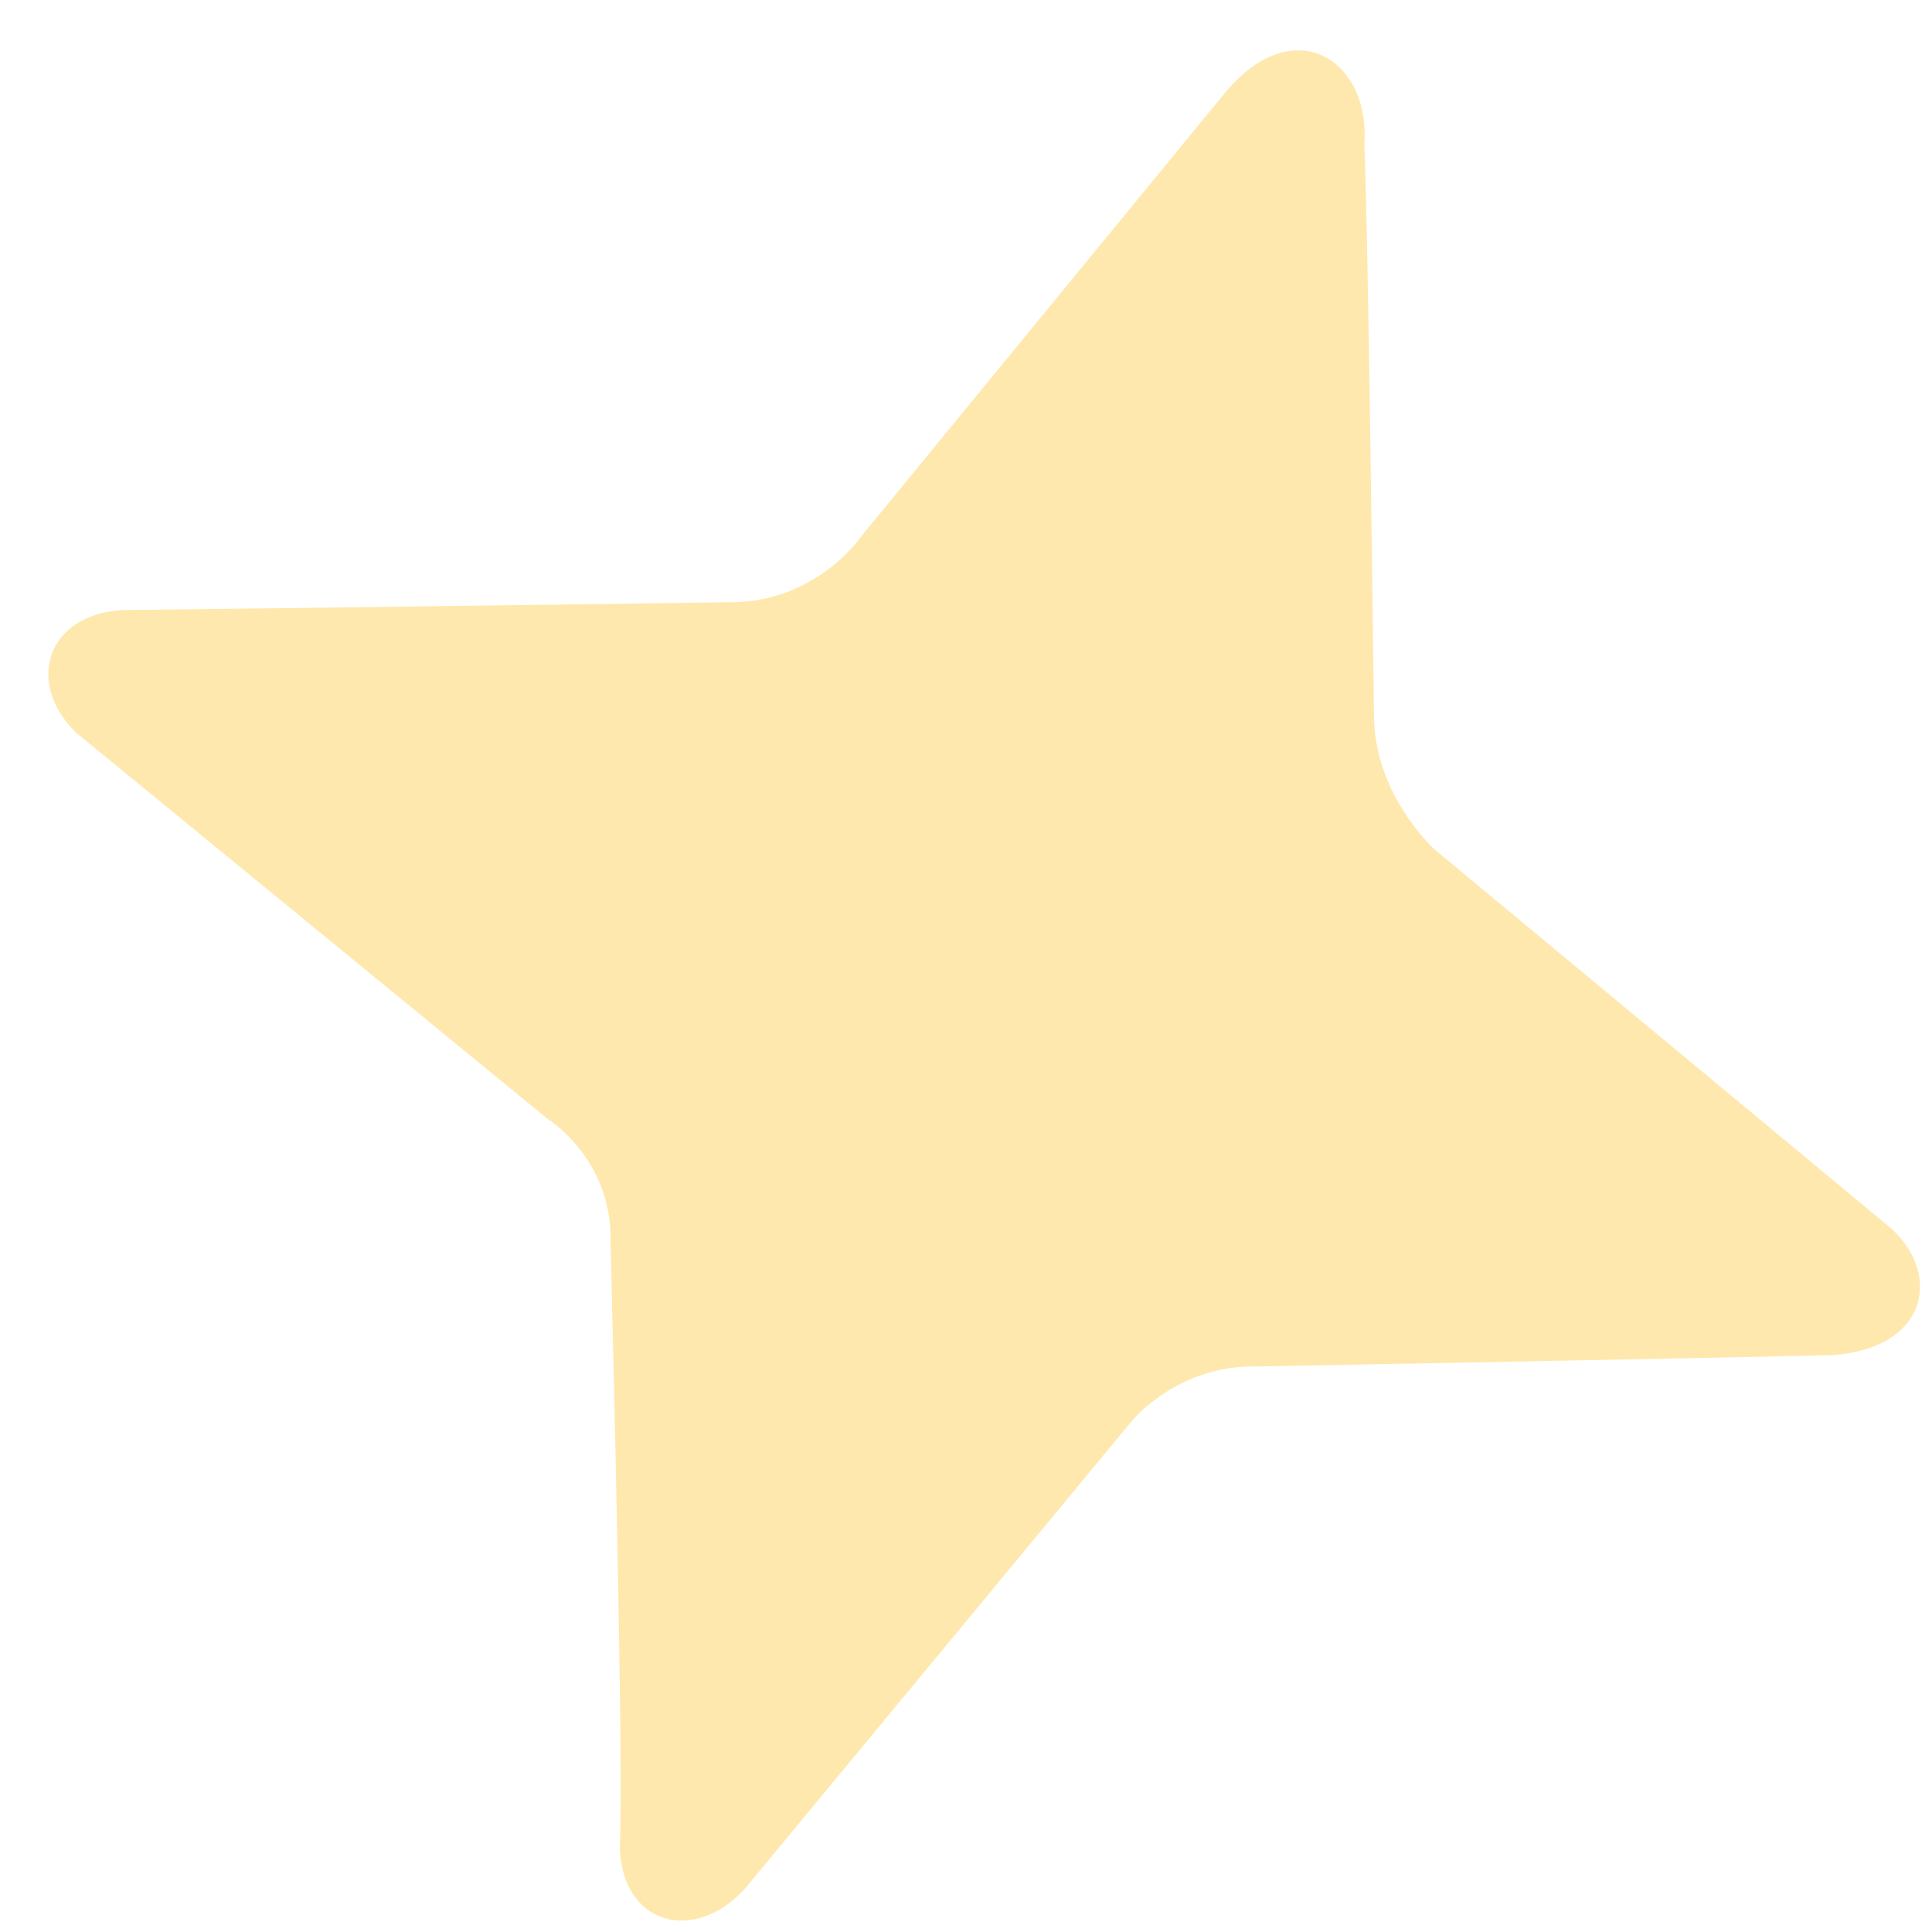 <svg xmlns="http://www.w3.org/2000/svg" width="35" height="35" fill="none"><path fill="#FFE8AD" d="M11.228 33.448c.066-1.248-.093-8.017-.167-10.933.044-1.522-1.151-2.253-1.151-2.253l-8.537-6.994c-.907-.894-.543-2.132.85-2.217 1.515-.013 8.114-.101 11.025-.141 1.577-.007 2.377-1.222 2.377-1.222l6.496-7.92c1.281-1.632 2.711-.695 2.595.847.061 1.362.14 7.447.175 10.34-.002 1.432 1.09 2.427 1.09 2.427l8.168 6.78c1.043.812.85 2.263-.964 2.388-1.536.038-7.603.152-10.426.205-1.407-.032-2.238.968-2.238.968l-7.016 8.48c-.911 1.023-2.246.682-2.277-.755Z" /></svg>
